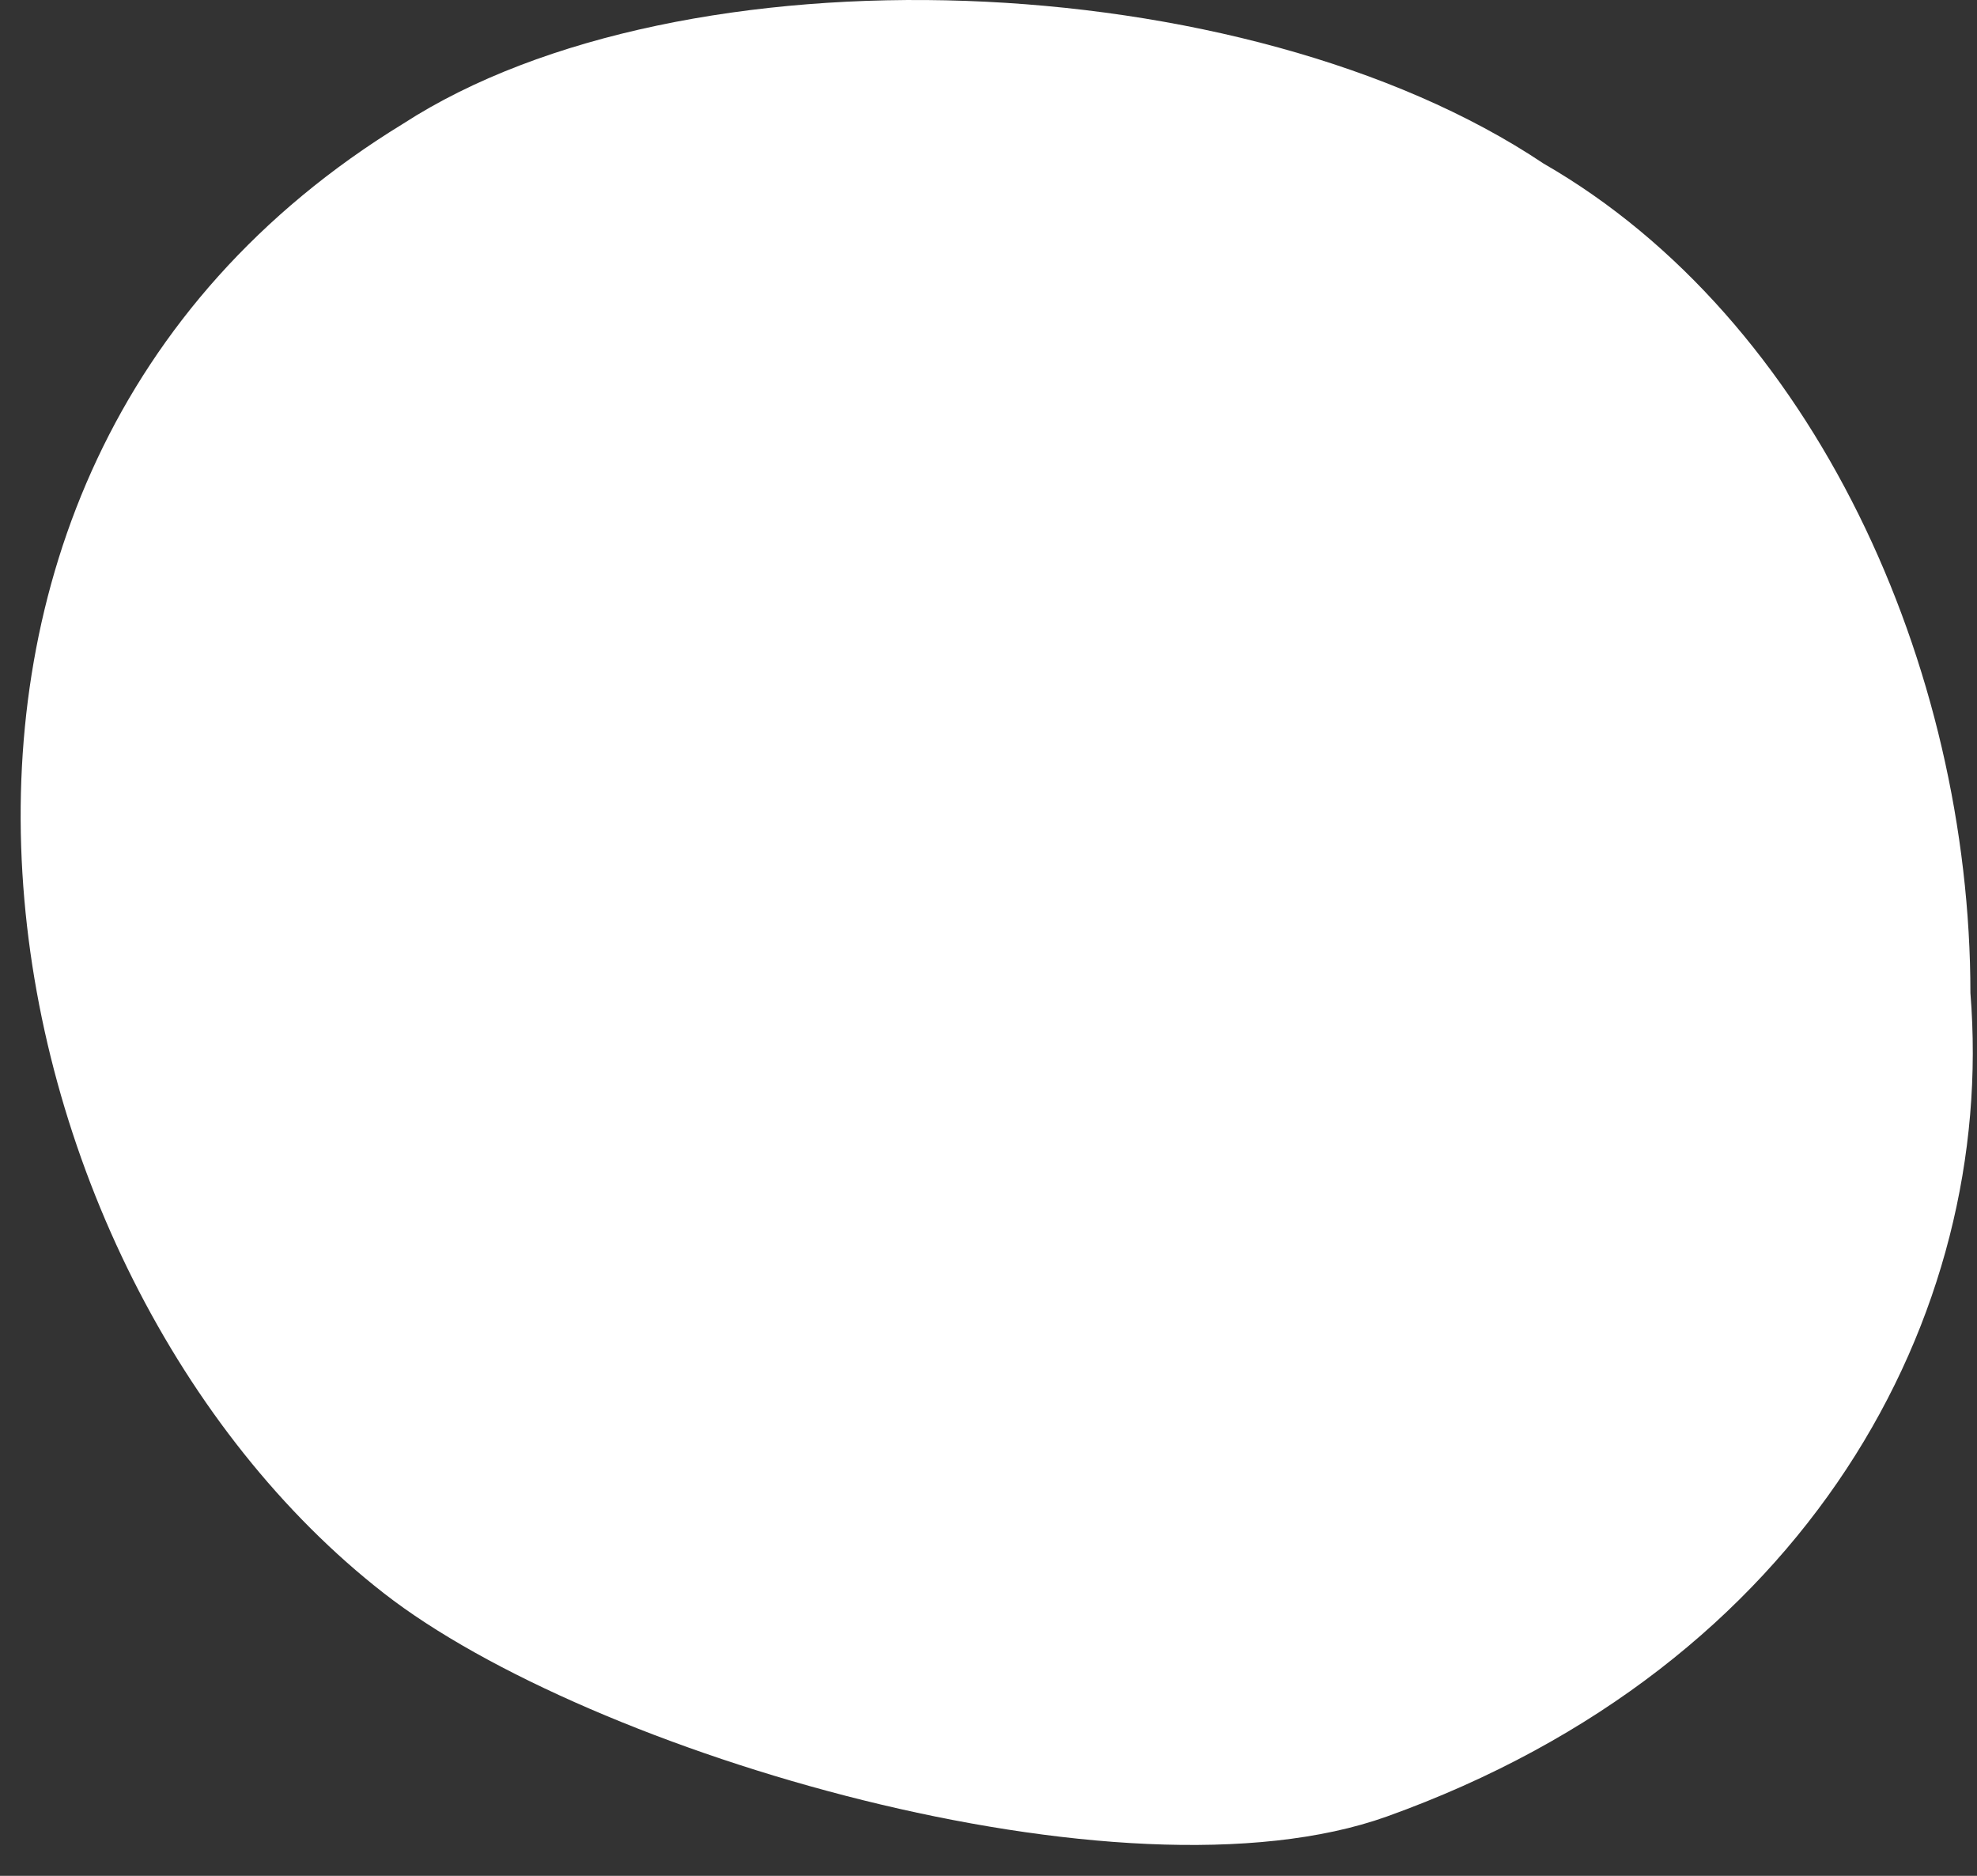 <svg xmlns="http://www.w3.org/2000/svg" width="39" height="37" viewBox="0 0 39 37" fill="none"><rect x="0" y="0" width="39" height="37" fill="#333333" stroke="none"/><path d="M27.358 35.83C22.149 37.694 11.61 34.576 7.574 31.427C-0.468 25.161 -3.529 9.464 7.951 2.441C13.452 -1.121 24.553 -0.721 30.448 3.225C35.793 6.298 38.87 13.152 38.87 19.588C39.386 25.95 35.668 32.85 27.358 35.83Z" fill="white"></path></svg>